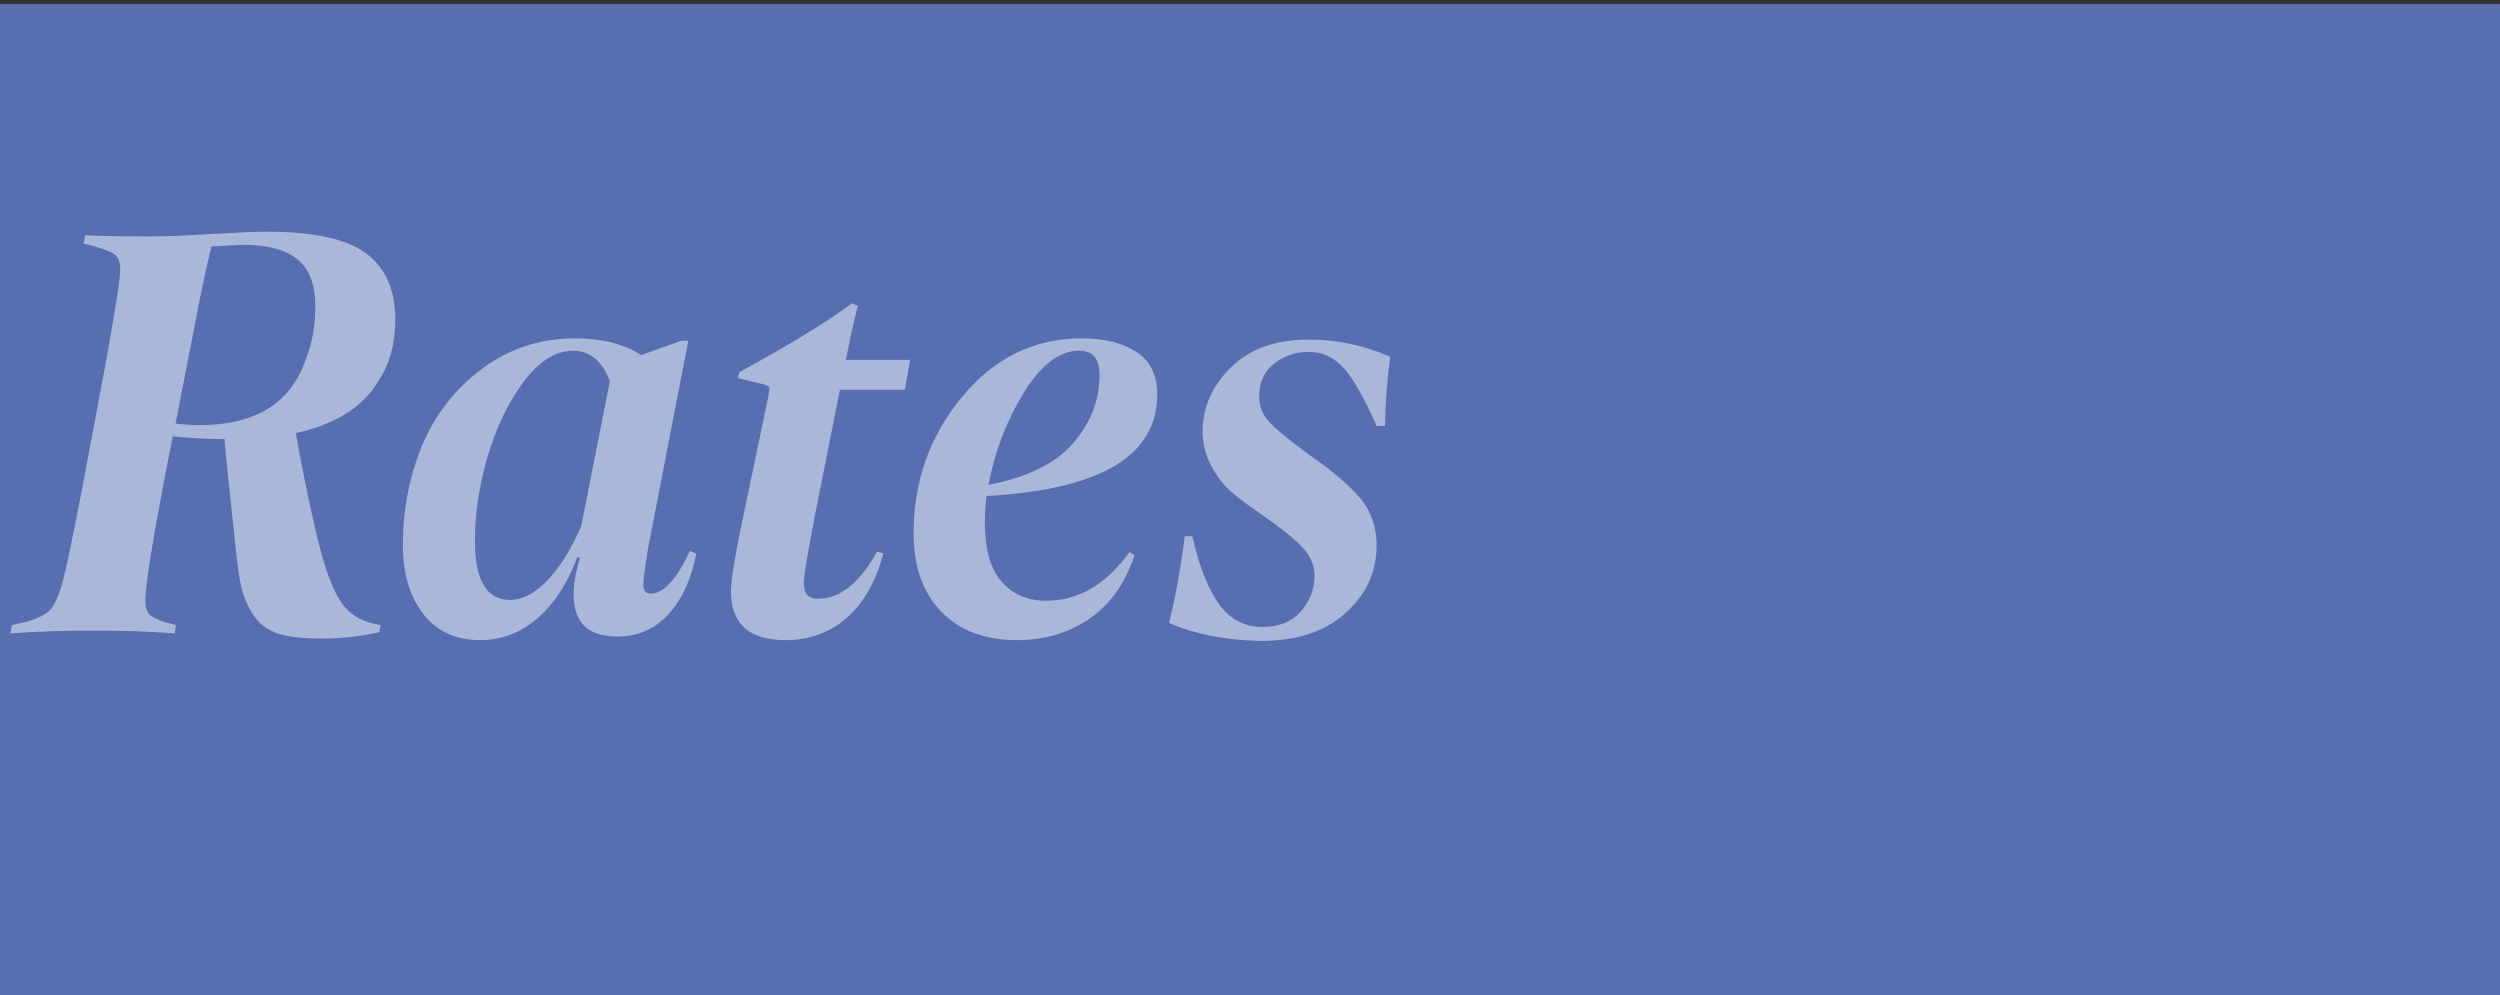 <?xml version="1.0" encoding="utf-8"?>
<!-- Generator: Adobe Illustrator 27.8.1, SVG Export Plug-In . SVG Version: 6.00 Build 0)  -->
<svg version="1.1" id="Layer_1" xmlns="http://www.w3.org/2000/svg" xmlns:xlink="http://www.w3.org/1999/xlink" x="0px" y="0px"
	 width="628px" height="250px" viewBox="0 0 628 250" style="enable-background:new 0 0 628 250;" xml:space="preserve">
<rect x="0" y="0" width="628" height="250" fill="#333333" stroke="none"/>
<style type="text/css">
	.st0{fill:#576EB1;}
	.st1{opacity:0.5;}
	.st2{fill:#FFFFFF;}
</style>
<rect y="1" class="st0" width="628" height="250"/>
<g class="st1">
	<path class="st2" d="M85.7,151.3c2.2,3.2,5.5,5.1,9.9,5.7l-0.3,1.8c-4.7,1.1-9.6,1.6-14.8,1.6c-4.4,0-7.9-0.4-10.5-1.2
		c-2.6-0.8-4.7-2.3-6.3-4.6c-1.5-2.3-2.6-4.8-3.2-7.7c-0.6-2.8-1.1-6.9-1.6-12.1c-0.4-3.6-0.9-8.3-1.5-14.1c-0.6-5.8-0.9-9.3-1-10.4
		c-3.9,0-8.2-0.2-13-0.7c-4.6,23.2-6.9,37-6.9,41.3c0,1.5,0.3,2.6,1,3.4c0.7,0.7,2,1.4,4,2l2.7,0.7l-0.3,2.1
		c-6.9-0.5-13.6-0.7-20.1-0.7c-7.3,0-14.3,0.2-21.2,0.7l0.4-2.1l2.8-0.6c3.3-0.8,5.5-1.9,6.8-3.2c1.2-1.3,2.4-4,3.4-8.1
		c1.4-5.6,3.8-17.7,7.3-36.5c4.6-24.2,6.9-37.8,6.9-40.7c0-1.9-0.4-3.2-1.3-3.9s-2.7-1.4-5.4-2.2l-2.5-0.6l0.4-2.1
		c4.6,0.2,10.1,0.3,16.5,0.3c3.3,0,8.2-0.2,14.9-0.6c6.7-0.4,11.4-0.6,14.3-0.6c11.6,0,19.9,1.8,24.8,5.4c4.9,3.6,7.4,9.2,7.4,16.6
		c0,6.1-1.4,11.3-4.3,15.6c-3.9,6.5-10.8,10.8-20.7,13c1.3,7.4,3,15.8,5.1,25C81.4,142.3,83.5,148.1,85.7,151.3z M50,106.8
		c14.4,0,23.4-5.7,27-17.1c1.5-3.8,2.2-8,2.2-12.8c0-5.4-1.5-9.3-4.4-11.7c-2.9-2.4-7.4-3.7-13.5-3.7c-0.1,0-2.8,0.1-8.2,0.4
		c-1.6,6.8-2.9,12.9-3.9,18.3l-5.1,26.2C46.8,106.7,48.8,106.8,50,106.8z"/>
	<path class="st2" d="M174.9,139.1c-1.3,6.6-3.7,11.7-7.1,15.3c-3.4,3.7-7.7,5.5-12.7,5.5c-7.4,0-11-3.5-11-10.6
		c0-2.6,0.5-5.7,1.6-9.2L145,140c-2.5,6.7-5.9,11.8-10.1,15.4s-9,5.4-14.2,5.4c-6.2,0-11-2.2-14.4-6.6c-3.4-4.4-5.1-10.1-5.1-17.3
		c0-8.8,1.6-17.1,4.8-24.9c3.2-7.7,8.2-14.2,15-19.3c6.8-5.1,14.6-7.7,23.4-7.7c6.8,0,12.3,1.4,16.7,4.2l10-3.6h1.8l-10,51.6
		c-0.9,5.2-1.3,8.4-1.3,9.7c0,1.5,0.6,2.2,1.9,2.2c3.2,0,6.5-3.6,9.8-10.7L174.9,139.1z M137.6,145.7c3.1-3.3,5.9-7.8,8.4-13.5
		l7.2-36.5c-2-5.1-5.1-7.6-9.2-7.6c-4.5,0-8.7,2.7-12.6,8s-6.9,11.6-9,18.9c-2.1,7.3-3.1,14.3-3.1,20.9c0,9.8,2.9,14.8,8.8,14.8
		C131.2,150.7,134.5,149,137.6,145.7z"/>
	<path class="st2" d="M204.9,128.5c-2,10.3-3,16.3-3,17.9c0,2.7,1.2,4,3.6,4c5.5,0,10.4-3.9,14.8-11.8l1.6,0.4
		c-1.9,7.1-4.9,12.4-9.2,16.2c-4.2,3.7-9.4,5.6-15.4,5.6c-9.1,0-13.7-4.1-13.7-12.4c0-2.8,1.3-10.3,3.9-22.5l4.5-21.5
		c0.9-4.1,1.3-6.4,1.3-6.9s-1-0.9-3-1.3l-4.9-1.2l0.3-1.5c11.9-6.5,21.4-12.2,28.3-17.3l1.5,0.6c-1,3.8-2,8.3-3,13.6h16.1l-1.3,7.5
		H211L204.9,128.5z"/>
	<path class="st2" d="M247.8,124.6c-0.3,2.3-0.4,4.5-0.4,6.6c0,6.8,1.4,11.7,4.2,14.9s6.5,4.8,11.2,4.8c8.1,0,15.1-4.1,20.9-12.2
		l1.3,0.7c-2.3,7.1-6.1,12.4-11.3,16s-11.3,5.4-18.2,5.4c-8.1,0-14.5-2.4-19.1-7.2c-4.6-4.8-6.9-11.3-6.9-19.7
		c0-12.9,4-24.3,12.1-34.1c8-9.8,18.1-14.8,30.1-14.8c5.9,0,10.5,1.2,13.9,3.5c3.4,2.3,5.1,5.8,5.1,10.5
		C290.7,114.6,276.4,123,247.8,124.6z M257.2,98.6c-4.3,7-7.3,14.7-8.9,23.2c9.8-1.9,16.9-5.4,21.3-10.5s6.6-10.8,6.6-17.1
		c0-4.1-1.7-6.1-5.1-6.1C266.2,88.1,261.5,91.6,257.2,98.6z"/>
	<path class="st2" d="M293.7,156.5c1.8-7.7,3.1-15,3.9-21.8h1.9c1.8,7.8,4.1,13.6,6.9,17.3s6.4,5.5,10.7,5.5c4,0,7.2-1.2,9.5-3.7
		s3.6-5.6,3.6-9.2c0-2.7-1.1-5.1-3.2-7.3c-2.1-2.2-5.7-5-10.7-8.5c-3.1-2.1-5.5-3.9-7.2-5.4c-1.7-1.5-3.4-3.7-4.8-6.3
		s-2.2-5.6-2.2-8.6c0-6.2,2.4-11.6,7.1-16.2c4.7-4.7,11.3-7,19.7-7c6.9,0,13.6,1.4,20.3,4.3c-0.8,6.2-1.2,12-1.3,17.4h-2.1
		c-3.1-7.1-5.9-11.9-8.3-14.6c-2.5-2.7-5.4-4-8.6-4c-3.5,0-6.4,1-8.9,3s-3.7,4.7-3.7,8.2c0,2.5,0.9,4.7,2.7,6.6
		c1.8,1.9,5.2,4.6,10.1,8.2c6,4.2,10.2,7.8,12.8,11c2.6,3.2,3.9,7.1,3.9,11.6c0,6.7-2.6,12.3-7.8,17c-5.2,4.7-12.3,7-21.4,7
		C308,160.8,300.4,159.4,293.7,156.5z"/>
</g>
</svg>
